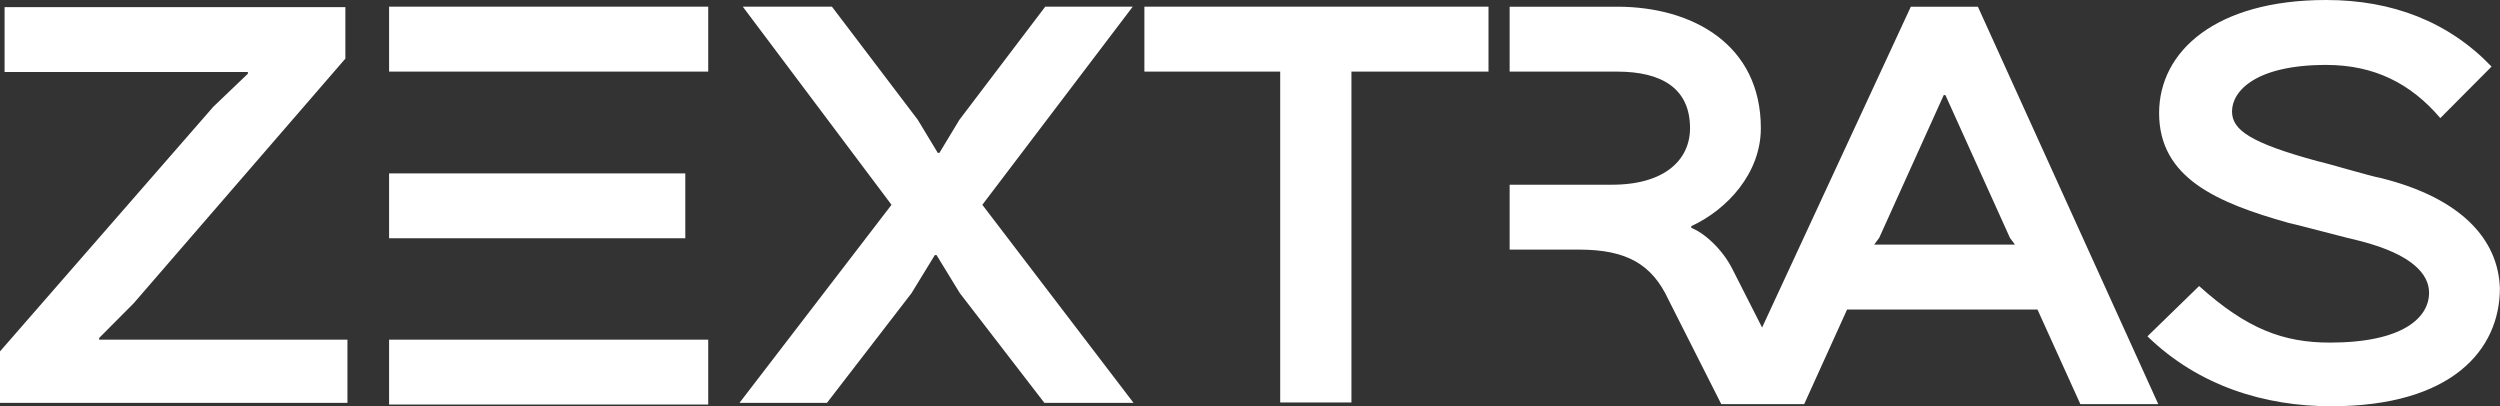 <svg width="160" height="26" viewBox="0 0 160 26" fill="none" xmlns="http://www.w3.org/2000/svg">
<rect x="0" y="0" width="160" height="26" fill="#333333" stroke="none"/>
<path d="M122.293 0.429L112.774 20.961L110.881 17.235C110.242 15.948 109.068 14.903 108.242 14.581V14.474C110.561 13.402 112.694 11.07 112.694 8.202C112.694 2.868 108.349 0.429 103.496 0.429H96.617V4.583H103.496C106.349 4.583 108.162 5.656 108.162 8.202C108.162 10.212 106.562 11.821 103.176 11.821H96.617V15.975H101.07C104.136 15.975 105.736 16.94 106.775 19.165L110.162 25.866H115.467L118.214 19.808H130.398L133.144 25.866H138.13L126.585 0.429H122.293ZM128.958 15.654H119.947L120.267 15.225L124.399 6.085H124.506L128.638 15.225L128.958 15.654ZM152.368 11.392C151.728 11.284 148.875 10.427 148.342 10.32C143.996 9.14 142.849 8.309 142.849 7.13C142.849 5.843 144.342 4.155 148.875 4.155C151.941 4.155 154.287 5.334 156.18 7.559L159.46 4.262C156.714 1.394 153.114 0 148.875 0C141.783 0 138.183 3.297 138.183 7.237C138.183 11.392 141.889 12.973 146.449 14.26C146.982 14.367 150.581 15.332 151.115 15.439C154.394 16.297 155.461 17.557 155.461 18.736C155.461 20.344 153.754 21.926 149.115 21.926C146.155 21.926 143.809 21.068 140.743 18.307L137.437 21.524C140.716 24.713 144.956 26 149.195 26C156.927 26 159.993 22.381 159.993 18.441C159.886 15.332 157.54 12.678 152.368 11.392Z" fill="white"/>
<path d="M22.236 25.785H0V22.488L13.651 6.834L15.864 4.717V4.61H0.293V0.455H22.103V3.752L8.559 19.405L6.346 21.63V21.738H22.236V25.785ZM72.548 25.785H66.842L61.43 18.762L59.937 16.323H59.83L58.337 18.762L52.924 25.785H47.325L57.057 13.107L47.539 0.428H53.244L58.737 7.665L60.017 9.783H60.123L61.403 7.665L66.895 0.428H72.494L62.869 13.107L72.548 25.785ZM95.29 4.583H86.492V25.758H81.933V4.583H73.241V0.428H95.264V4.583H95.29ZM24.902 11.096H43.859V15.251H24.902V11.096ZM24.902 21.738H45.326V25.892H24.902V21.738ZM24.902 0.428H45.326V4.583H24.902V0.428Z" fill="white"/>
</svg>
